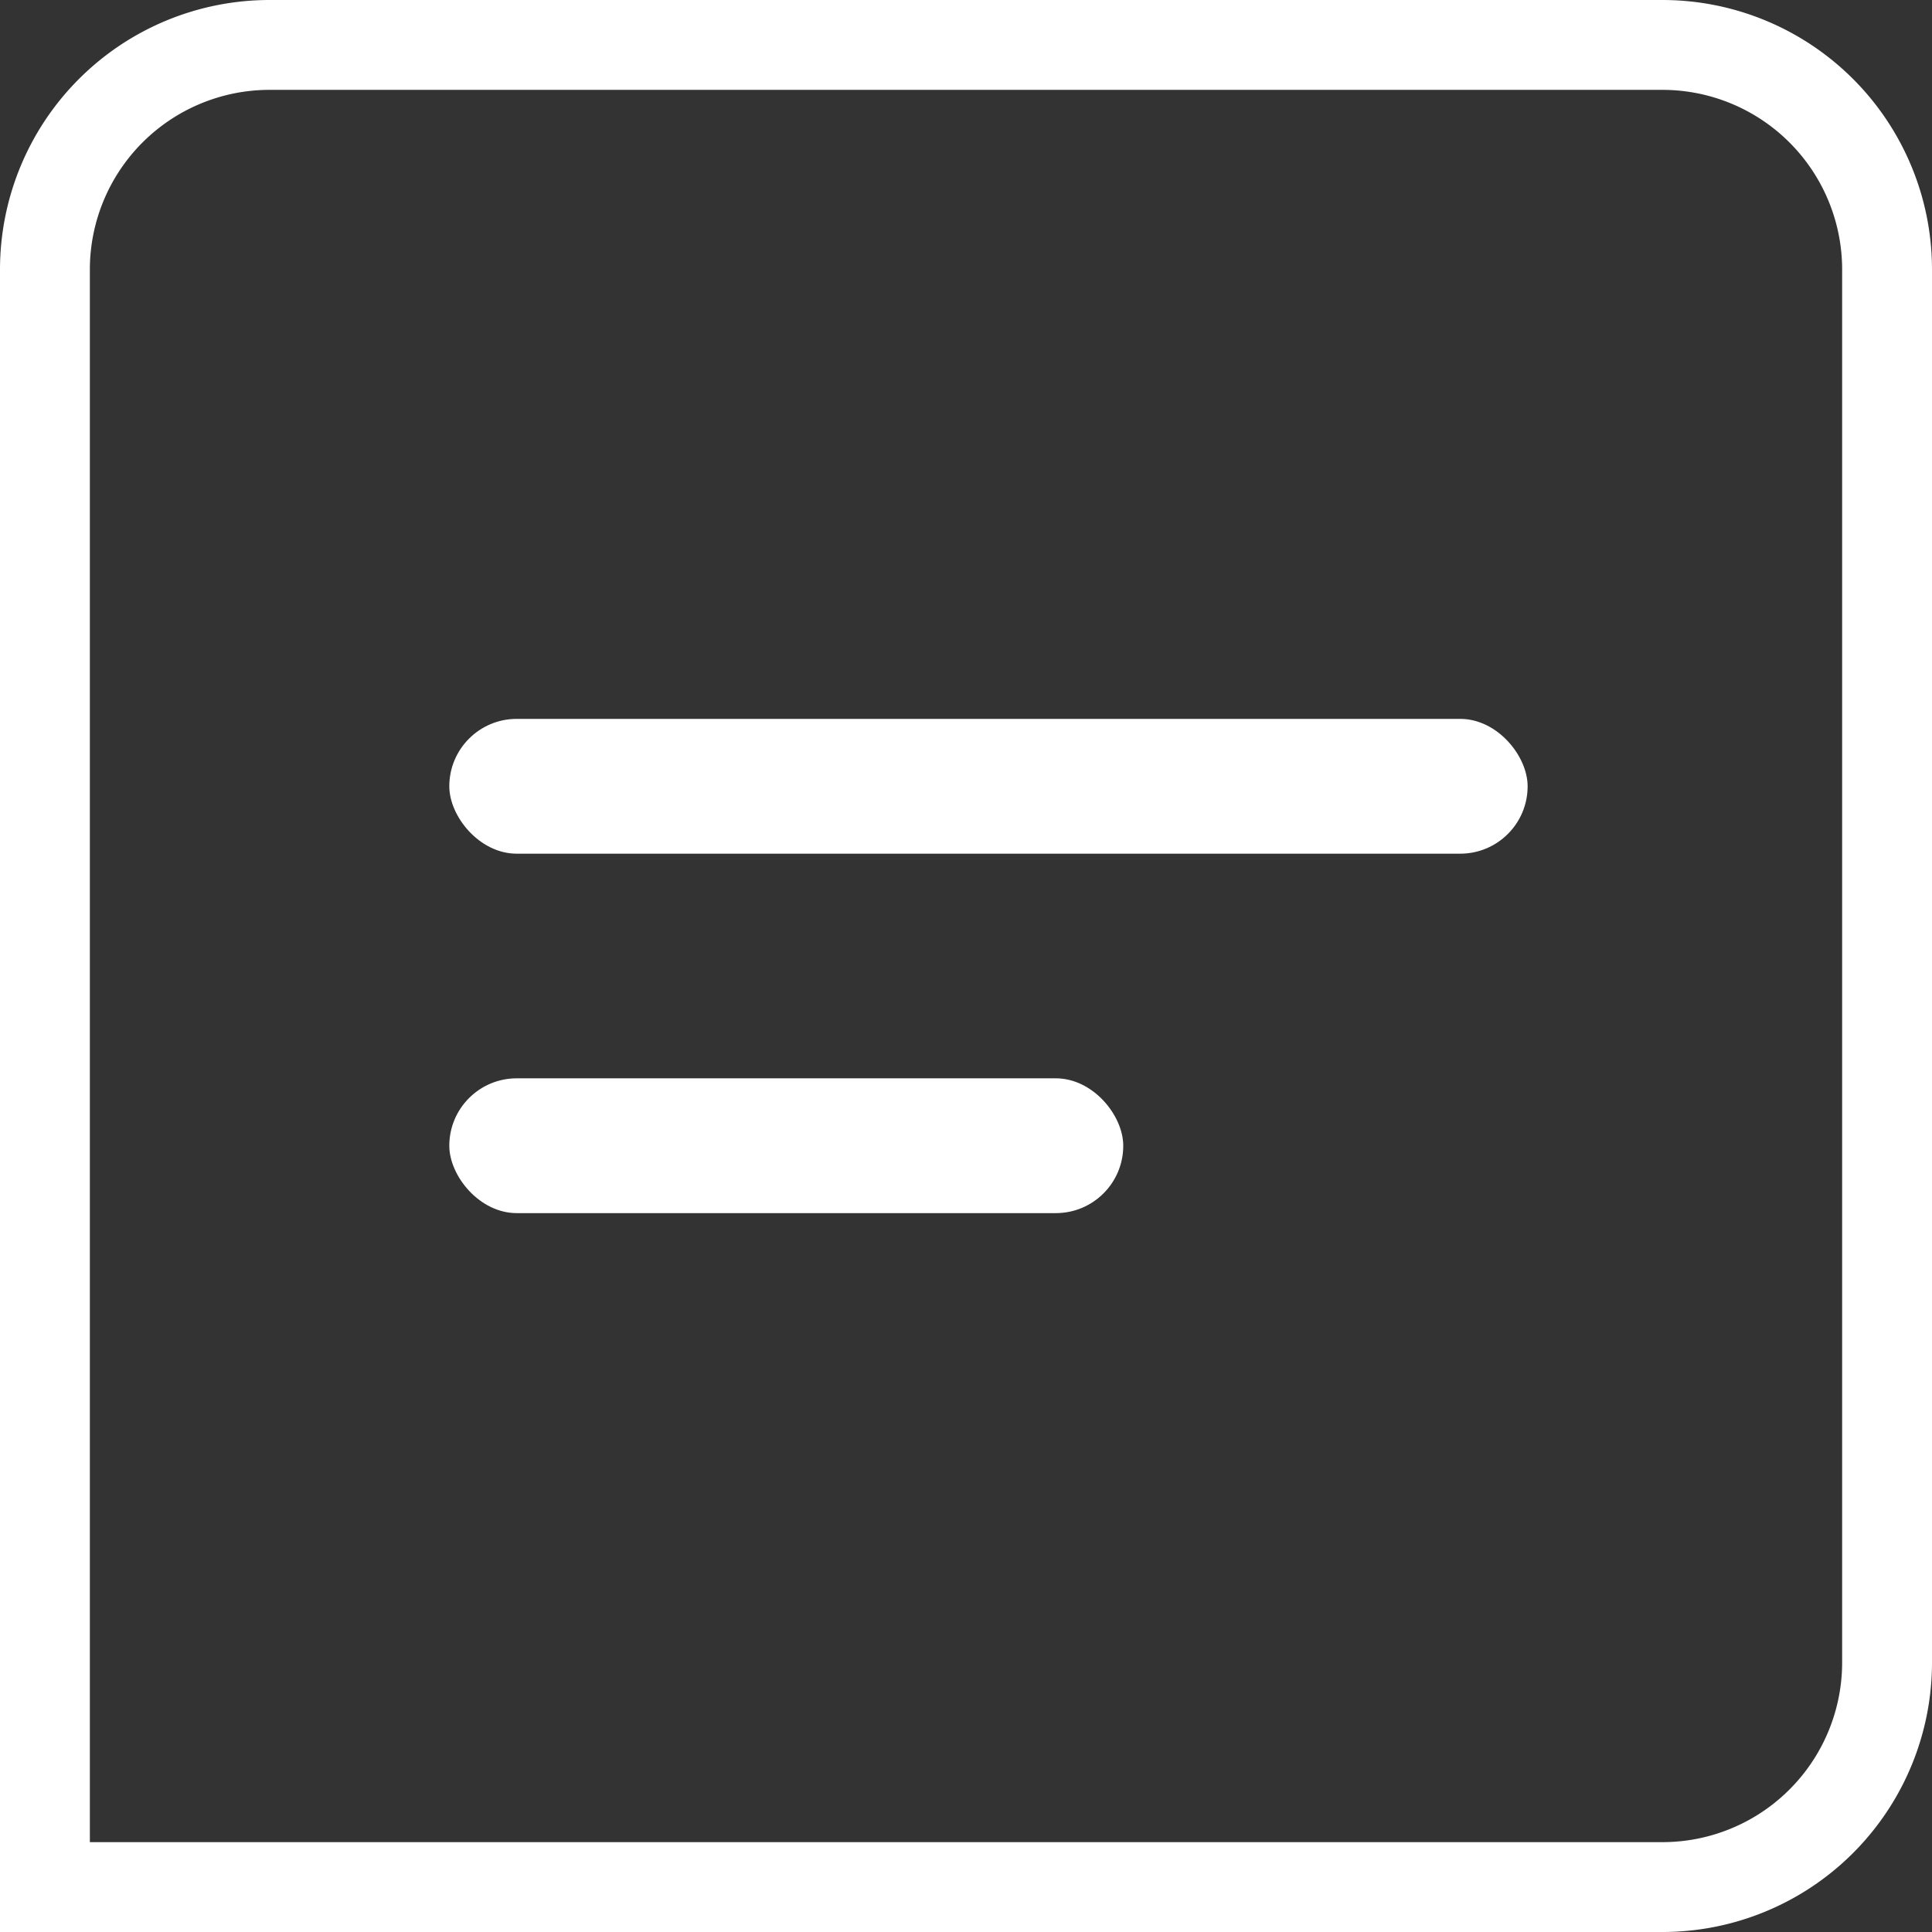 <svg id="Component_7_1" data-name="Component 7 – 1" xmlns="http://www.w3.org/2000/svg" width="43" height="43" viewBox="0 0 43 43">
  <rect x="0" y="0" width="43" height="43" fill="#333333" stroke="none"/>
  <g id="Rectangle_633" data-name="Rectangle 633" fill="none" stroke="#fff" stroke-width="2">
    <path d="M6,0H37a6,6,0,0,1,6,6V37a6,6,0,0,1-6,6H0a0,0,0,0,1,0,0V6A6,6,0,0,1,6,0Z" stroke="none"/>
    <path d="M6,1H37a5,5,0,0,1,5,5V37a5,5,0,0,1-5,5H1a0,0,0,0,1,0,0V6A5,5,0,0,1,6,1Z" fill="none"/>
  </g>
  <rect id="Rectangle_634" data-name="Rectangle 634" width="24" height="3" rx="1.5" transform="translate(10 16)" fill="#fff"/>
  <rect id="Rectangle_635" data-name="Rectangle 635" width="15" height="3" rx="1.5" transform="translate(10 24)" fill="#fff"/>
</svg>
